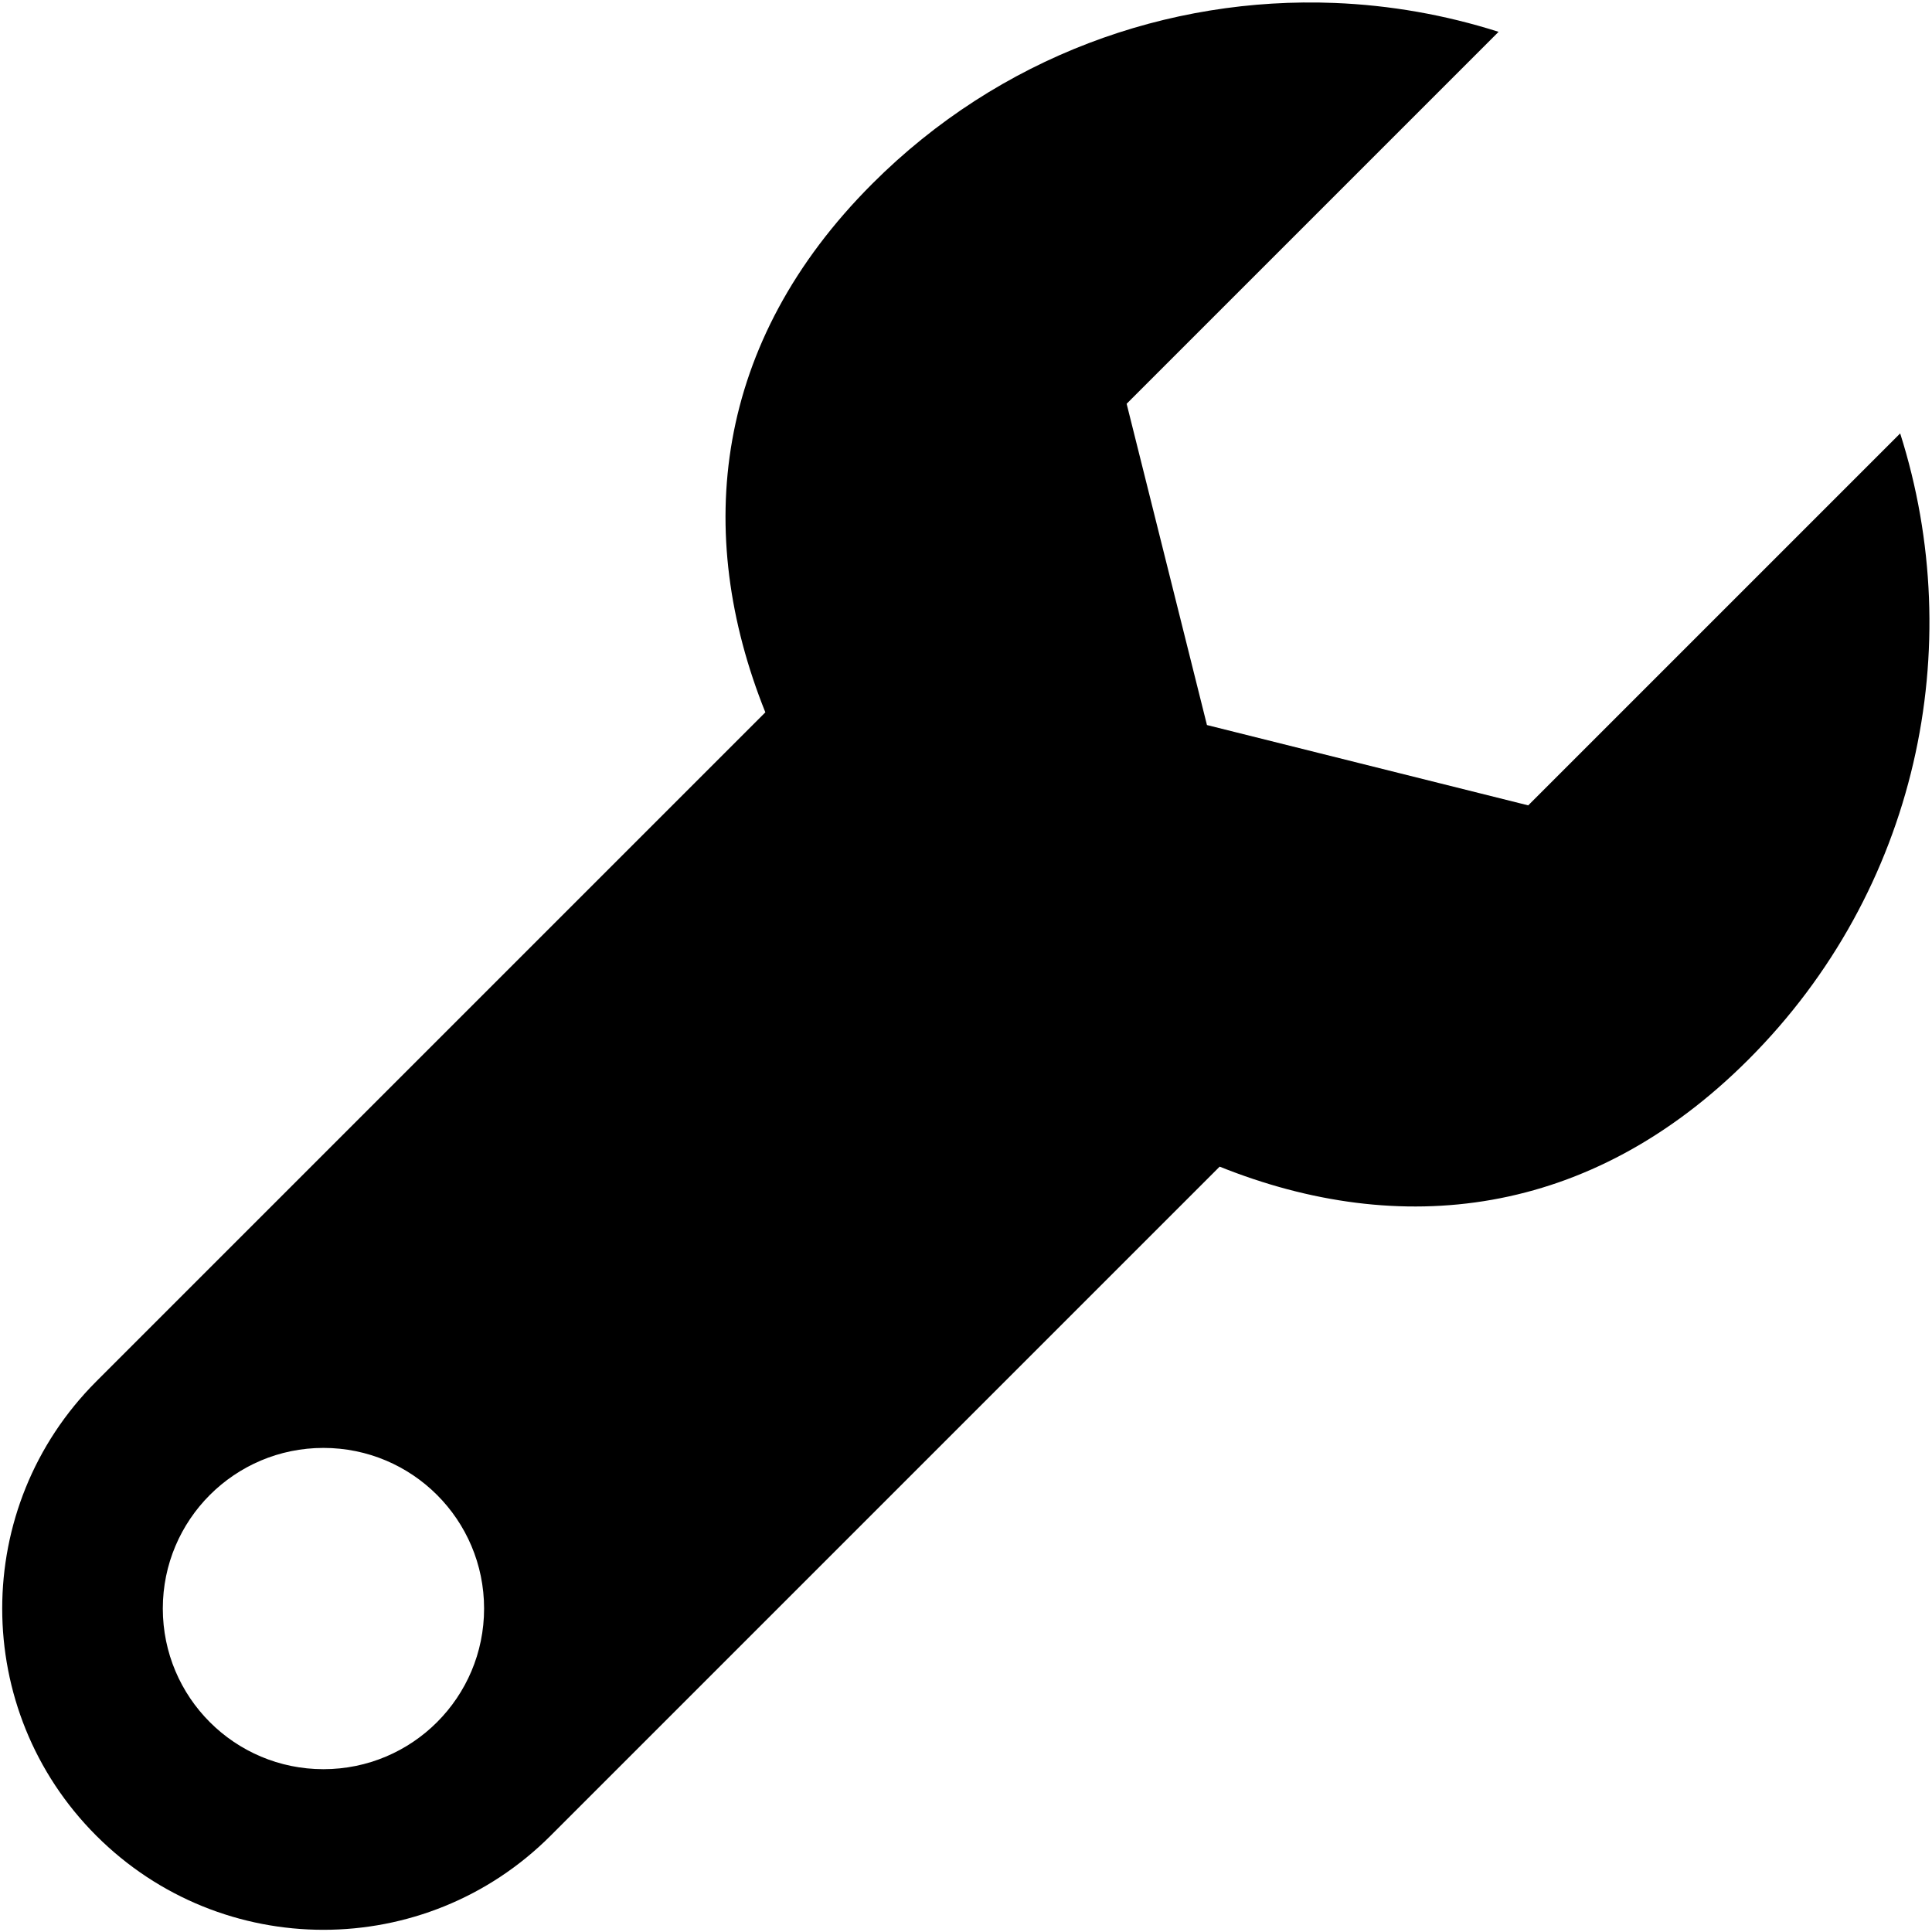 <svg width="89" height="89" viewBox="0 0 89 89" fill="none" xmlns="http://www.w3.org/2000/svg">
<path d="M61.475 0.136C53.807 -0.167 46.041 2.606 40.186 8.461C32.879 15.768 31.926 24.514 35.257 32.815L4.436 63.636C-1.343 69.415 -1.343 78.785 4.436 84.564C10.216 90.344 19.585 90.344 25.364 84.564L56.185 53.743C64.486 57.074 73.232 56.122 80.539 48.814C88.346 41.007 90.665 29.808 87.534 19.966L70.4 37.1L55.6 33.4L51.9 18.6L69.034 1.466C66.574 0.683 64.031 0.237 61.475 0.136ZM14.9 66.7C18.989 66.7 22.3 70.012 22.3 74.1C22.3 78.189 18.989 81.5 14.9 81.5C10.812 81.5 7.5 78.189 7.5 74.1C7.5 70.012 10.812 66.7 14.9 66.7Z" fill="black"/>
</svg>